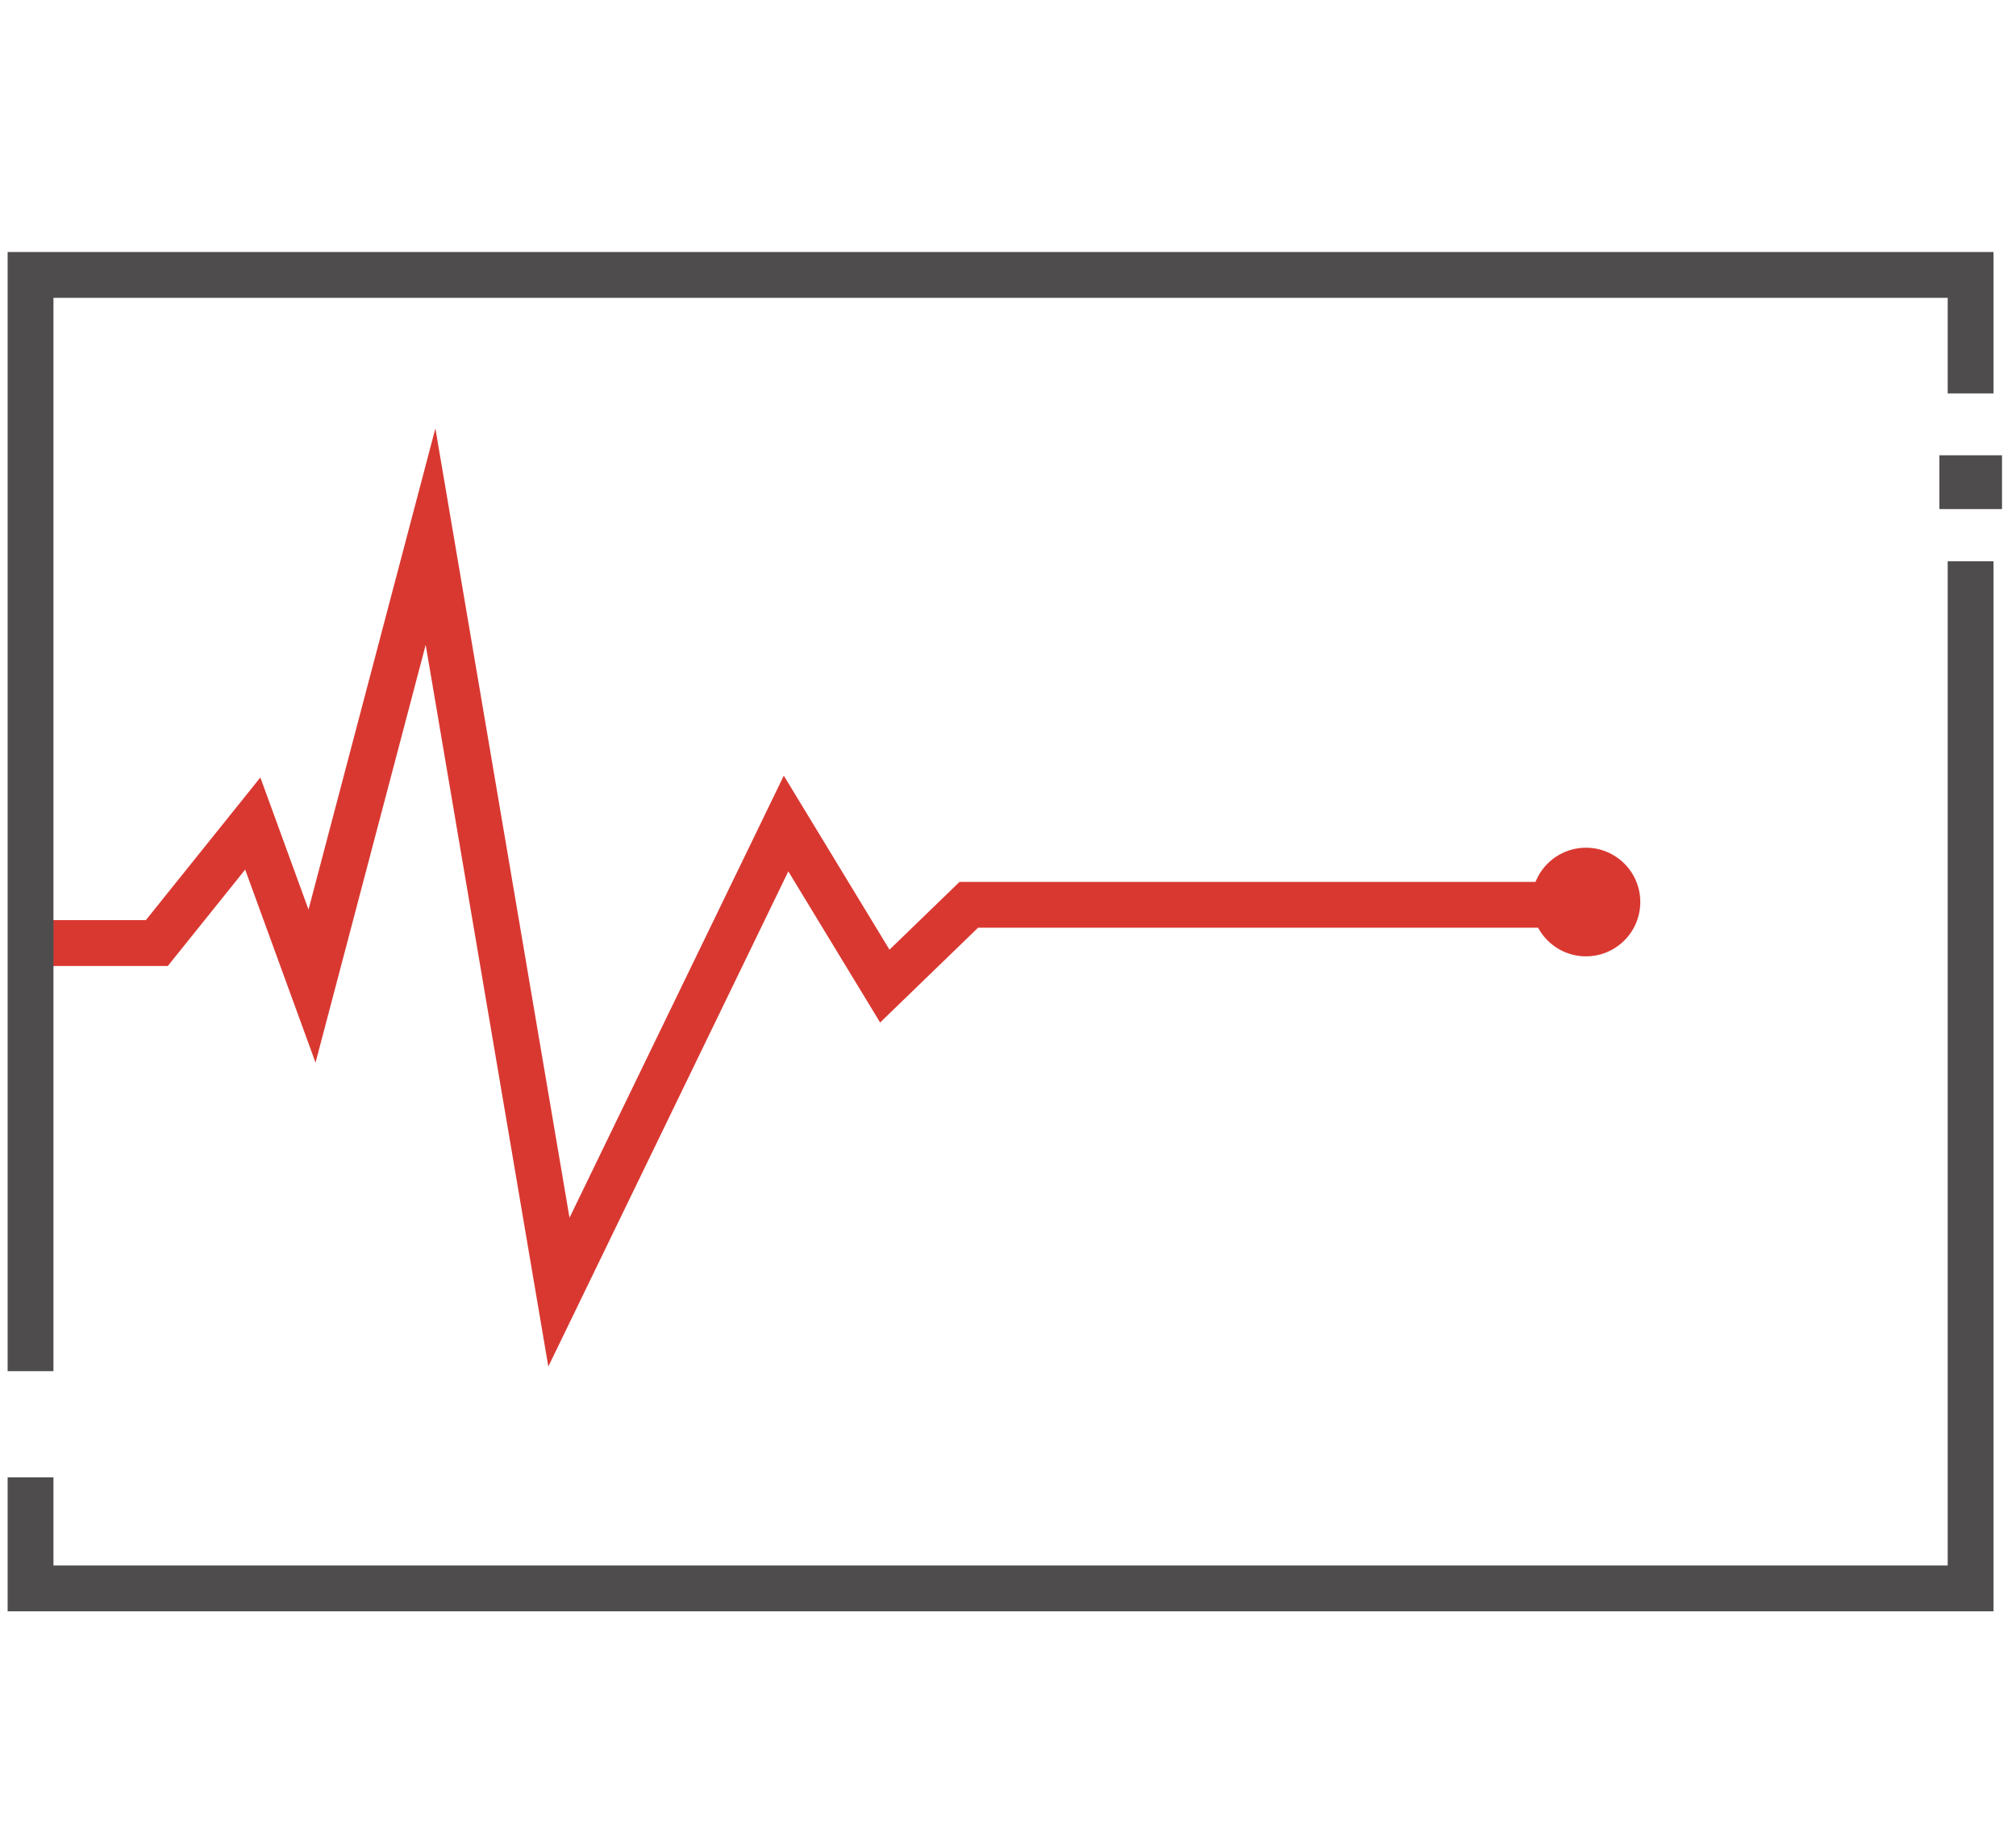 <svg width="66" height="60" viewBox="0 0 66 60" fill="none" xmlns="http://www.w3.org/2000/svg">
<path d="M53.7 29.529C53.7 28.547 52.904 27.752 51.922 27.752C50.94 27.752 50.144 28.547 50.144 29.529C50.144 30.512 50.94 31.308 51.922 31.308C52.904 31.308 53.7 30.512 53.7 29.529Z" fill="#D93831"/>
<path d="M1 30.873H5.134L8.275 26.96L10.215 32.282L14.095 17.568L18.298 42.301L25.734 26.96L28.967 32.282L31.716 29.621H50.977" stroke="#D93831" stroke-width="1.5" stroke-miterlimit="10"/>
<path d="M1 44.888V9H64.514V12.879" stroke="#4E4C4D" stroke-width="1.5" stroke-miterlimit="10"/>
<path d="M64.514 18.375V52H1V48.365" stroke="#4E4C4D" stroke-width="1.5" stroke-miterlimit="10"/>
<path d="M65.542 14.905H63.492V16.666H65.542V14.905Z" fill="#4E4C4D"/>
</svg>
